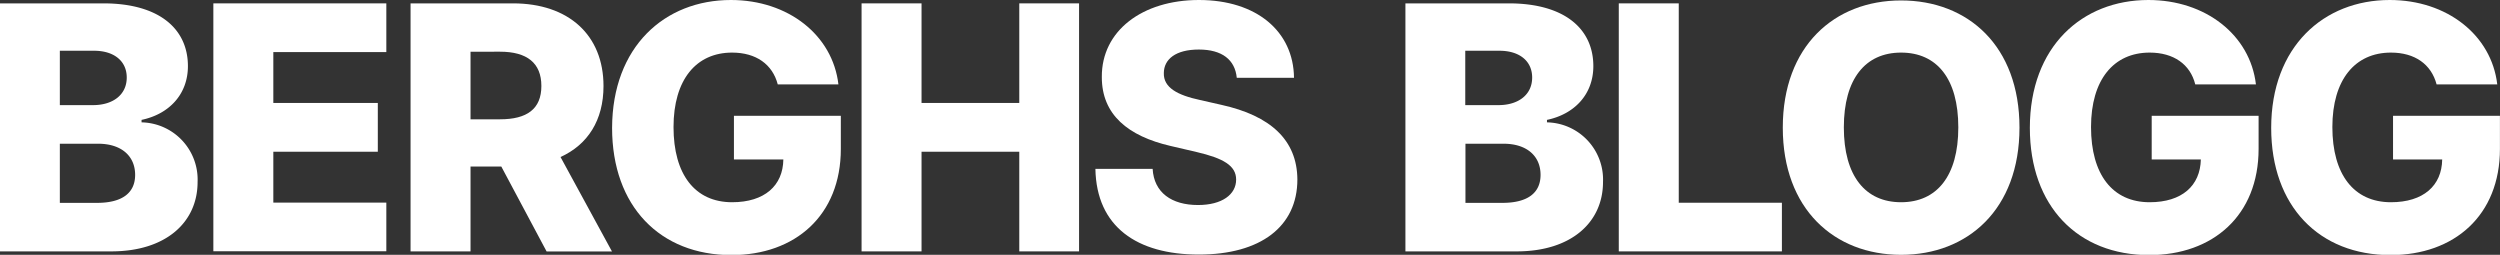 <svg id="Layer_1" data-name="Layer 1" xmlns="http://www.w3.org/2000/svg" viewBox="0 0 393.12 40.07"><rect x="0" y="0" width="393.12" height="40.07" fill="#333333" stroke="none"/><defs><style>.cls-1{fill:#fff;}</style></defs><path class="cls-1" d="M.59,1.12H16.85c8.76,0,13.29,4,13.29,9.87,0,4.46-3,7.56-7.29,8.45v.39a9,9,0,0,1,8.81,9.38c0,6.31-4.95,10.91-13.57,10.91H.59Zm14.64,16c3.08,0,5.29-1.6,5.29-4.34,0-2.59-2-4.21-5.14-4.21H10v8.55Zm.61,15.37c4.07,0,6-1.64,6-4.4,0-3-2.21-4.9-5.81-4.9H10v9.3Z" transform="translate(-0.59 -0.59)"/><path class="cls-1" d="M34.14,1.12h27.2V8.78H43.57v8H60v7.67H43.57v8H61.34v7.65H34.14Z" transform="translate(-0.59 -0.59)"/><path class="cls-1" d="M65.15,1.12H81.26c8.76,0,14.23,5,14.23,13,0,5.39-2.48,9.22-6.76,11.16l8.09,14.85H86.54L79.42,26.78H74.58V40.12H65.15ZM79.23,19.35c4.22,0,6.49-1.62,6.49-5.24s-2.27-5.39-6.49-5.39H74.58V19.35Z" transform="translate(-0.59 -0.59)"/><path class="cls-1" d="M115.71,8.86c-5.65,0-9.21,4.26-9.21,11.71s3.37,11.82,9.21,11.82c5.11,0,8-2.61,8.06-6.72H116V18.8h16.81V24c0,10.47-7.18,16.7-17.21,16.7-11.18,0-18.76-7.64-18.76-20C96.88,7.92,105.11.59,115.52.59c9,0,16,5.51,16.91,13.27h-9.54C122.06,10.7,119.48,8.86,115.71,8.86Z" transform="translate(-0.59 -0.59)"/><path class="cls-1" d="M136.07,1.12h9.43V16.78h15.37V1.12h9.4v39h-9.4V24.45H145.5V40.12h-9.43Z" transform="translate(-0.59 -0.59)"/><path class="cls-1" d="M189.1,8.38c-3.66,0-5.48,1.54-5.5,3.68-.08,2.32,2.17,3.5,5.71,4.26l3.35.76c7.69,1.7,11.9,5.51,11.94,11.73,0,7.41-5.79,11.81-15.5,11.81S173,36.26,172.84,27.14h9c.21,3.75,3,5.69,7.13,5.69,3.79,0,6-1.66,6-4,0-2.19-2-3.35-6.24-4.34l-4.08-.95C178,22,173.83,18.63,173.85,12.7,173.79,5.45,180.21.59,189.12.59c9.06,0,14.87,4.93,14.95,12.23h-9C194.79,10,192.78,8.38,189.1,8.38Z" transform="translate(-0.59 -0.59)"/><path class="cls-1" d="M221.59,1.12h16.26c8.76,0,13.29,4,13.29,9.87,0,4.46-3,7.56-7.29,8.45v.39a9,9,0,0,1,8.81,9.38c0,6.31-4.95,10.91-13.57,10.91h-17.5Zm14.64,16c3.08,0,5.29-1.6,5.29-4.34,0-2.59-2-4.21-5.14-4.21H231v8.55Zm.61,15.37c4.07,0,6-1.64,6-4.4,0-3-2.21-4.9-5.81-4.9h-6v9.3Z" transform="translate(-0.59 -0.59)"/><path class="cls-1" d="M255.14,1.12h9.43V32.47h16.22v7.65H255.14Z" transform="translate(-0.59 -0.59)"/><path class="cls-1" d="M299.53,40.66c-10.51,0-18.6-7.2-18.6-20s8.09-20,18.6-20,18.62,7.14,18.62,20S310,40.66,299.53,40.66Zm0-31.8c-5.62,0-9,4.13-9,11.76s3.37,11.77,9,11.77,9-4.13,9-11.77S305.17,8.86,299.53,8.86Z" transform="translate(-0.59 -0.59)"/><path class="cls-1" d="M338.62,8.86c-5.66,0-9.22,4.26-9.22,11.71s3.37,11.82,9.22,11.82c5.1,0,7.95-2.61,8.05-6.72h-7.73V18.8h16.81V24c0,10.47-7.18,16.7-17.21,16.7-11.18,0-18.76-7.64-18.76-20C319.78,7.92,328,.59,338.42.59c9,0,16,5.51,16.91,13.27h-9.54C345,10.7,342.39,8.86,338.62,8.86Z" transform="translate(-0.59 -0.59)"/><path class="cls-1" d="M376.56,8.86c-5.65,0-9.21,4.26-9.21,11.71s3.37,11.82,9.21,11.82c5.11,0,8-2.61,8.06-6.72h-7.73V18.8H393.7V24c0,10.47-7.18,16.7-17.21,16.7-11.18,0-18.76-7.64-18.76-20C357.73,7.92,366,.59,376.37.59c9,0,16,5.51,16.91,13.27h-9.54C382.9,10.7,380.33,8.86,376.56,8.86Z" transform="translate(-0.59 -0.59)"/></svg>